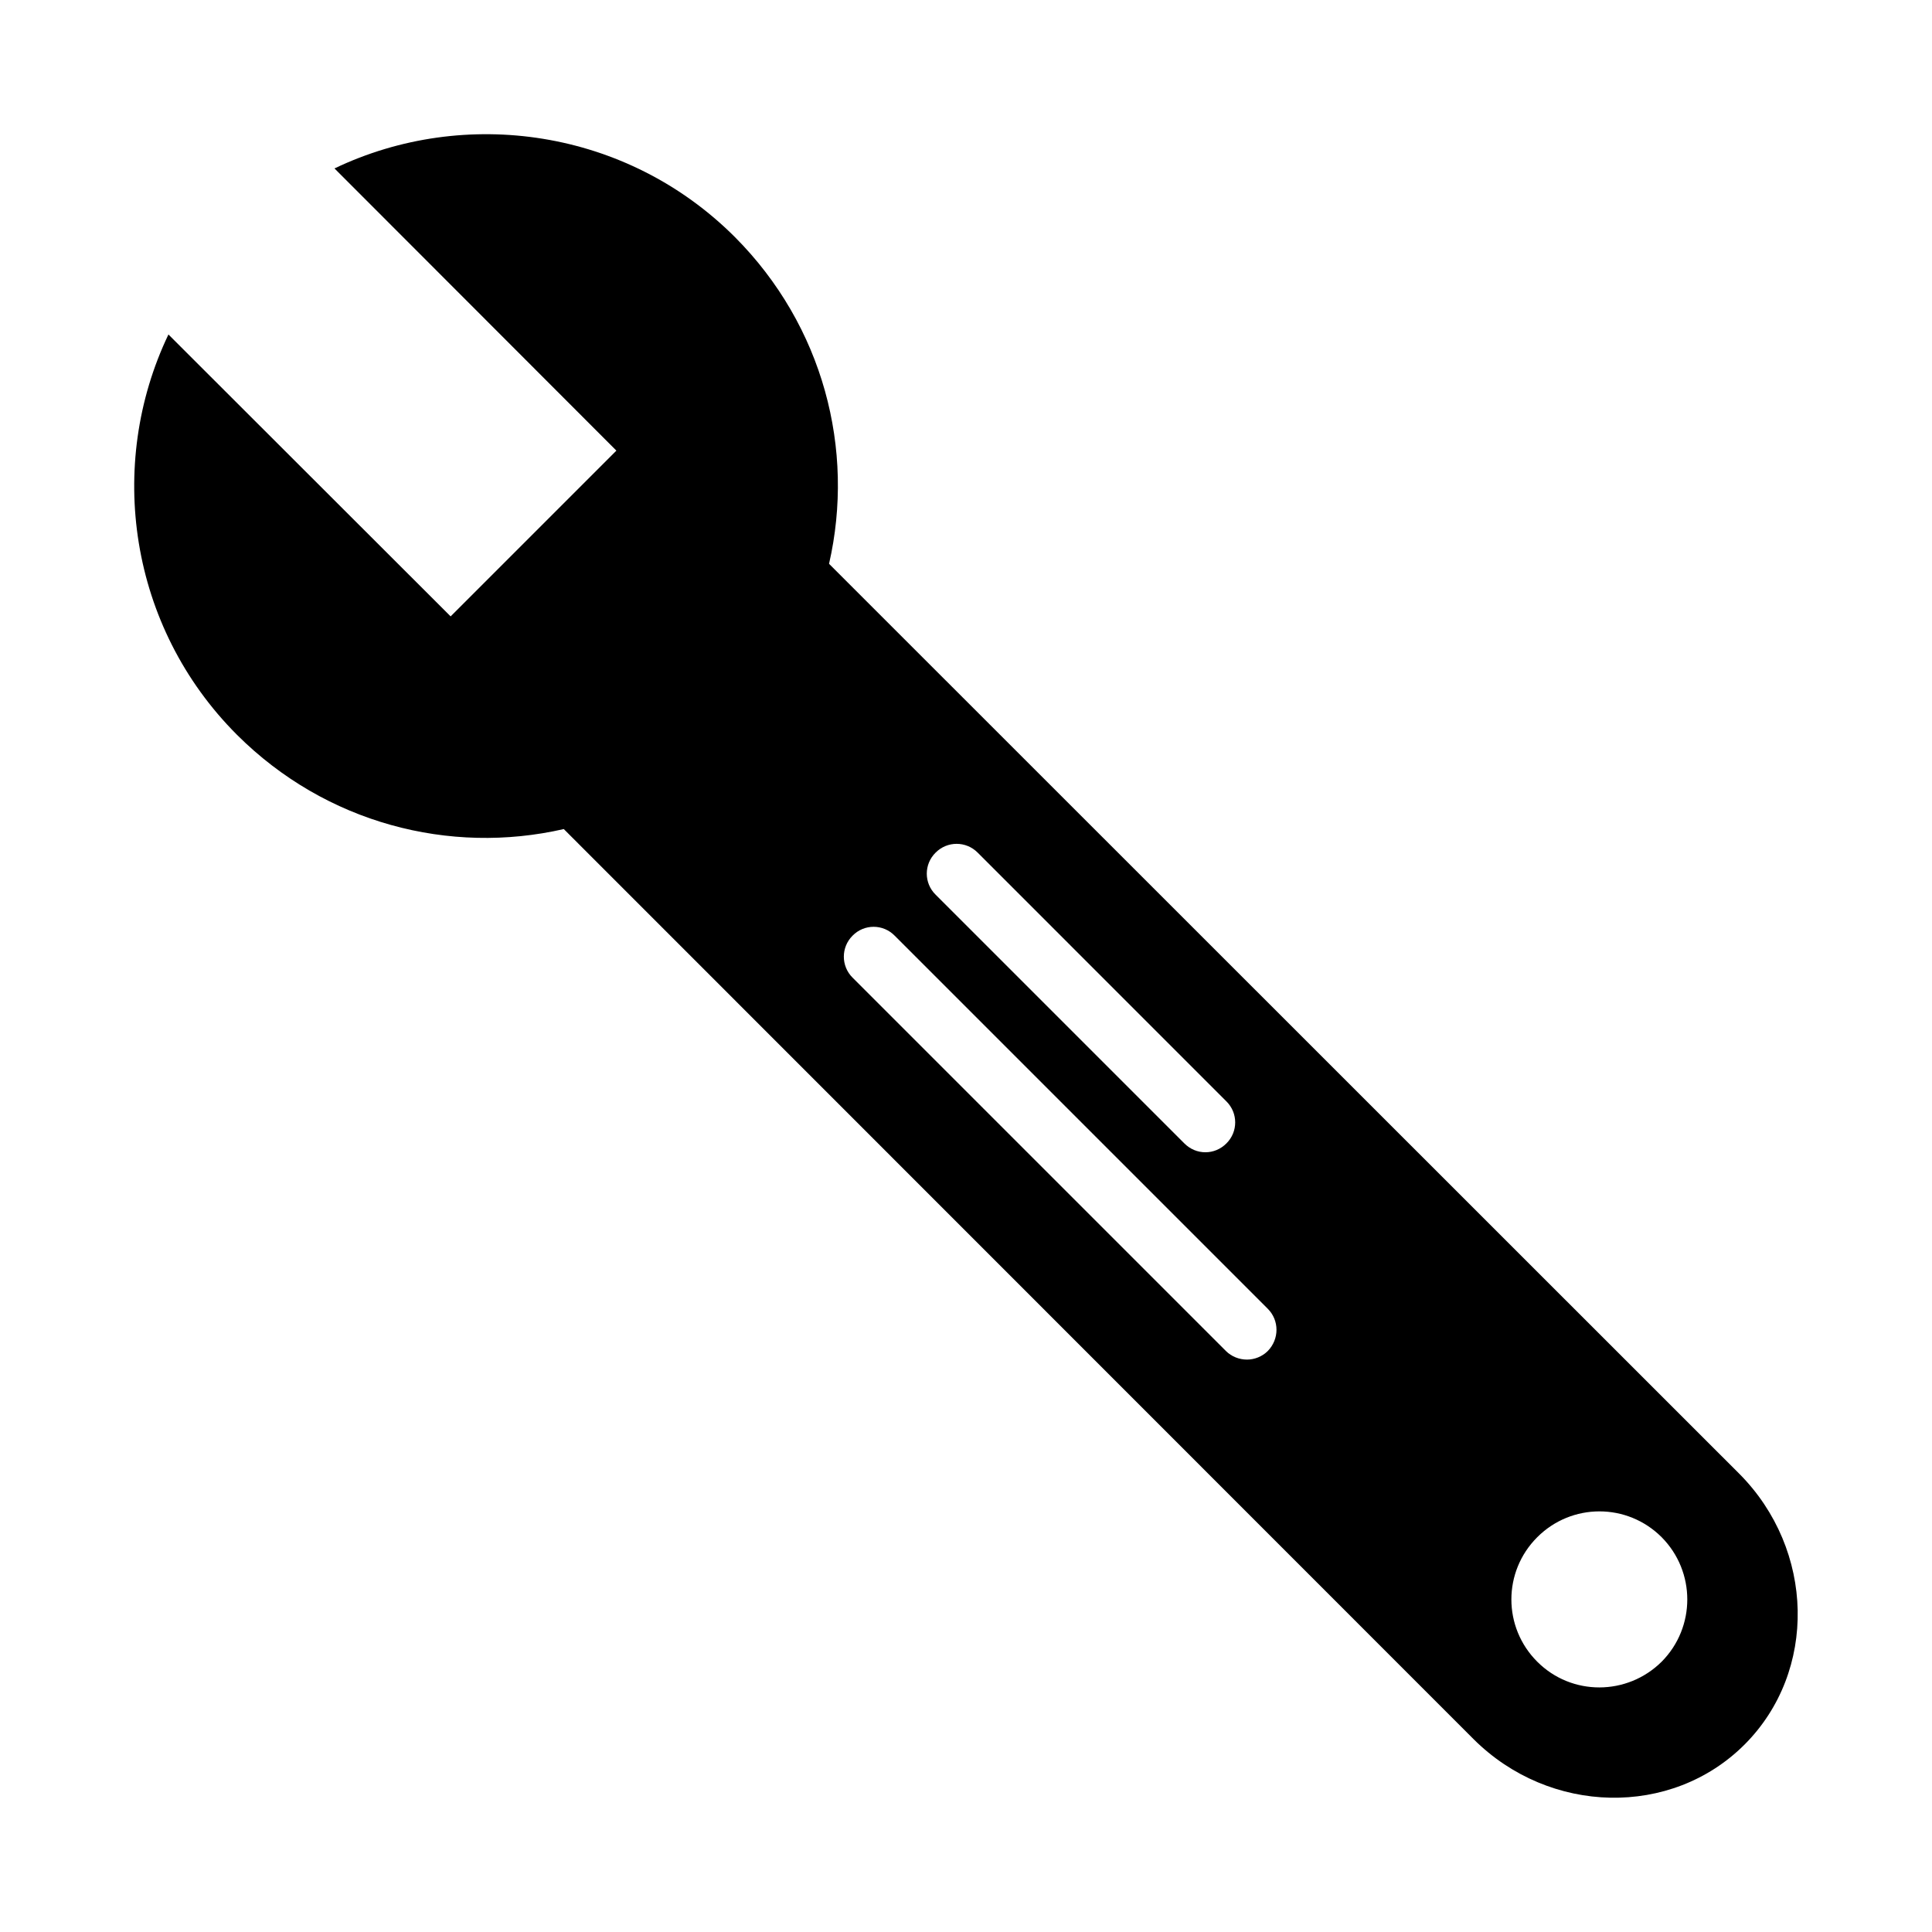 <?xml version="1.0" encoding="UTF-8"?>
<!-- Uploaded to: SVG Repo, www.svgrepo.com, Generator: SVG Repo Mixer Tools -->
<svg fill="#000000" width="800px" height="800px" version="1.1" viewBox="144 144 512 512" xmlns="http://www.w3.org/2000/svg">
 <path d="m293.41 363.71 241.12 241.2c20.16 20.074 52.426 20.781 71.793 1.418 19.363-19.363 18.656-51.641-1.418-71.793l-241.2-241.12c6.926-30.23-1.496-63.055-24.953-86.594-28.652-28.652-71.559-34.715-106.11-18.184l74.707 74.785-43.926 43.926-74.785-74.707c-16.531 34.559-10.469 77.461 18.184 106.11 23.535 23.461 56.363 31.887 86.59 24.957zm257.97 187.67c9.125-9.133 23.844-9.133 32.977 0 9.055 9.133 9.055 23.852 0 32.984-9.133 9.055-23.852 9.133-32.977 0-9.133-9.133-9.133-23.855 0-32.984zm-159.41-181.45c3.07-3.07 8.031-3.07 11.098 0l65.961 65.969c3.078 3.07 3.078 8.031 0 11.098-1.566 1.574-3.535 2.363-5.59 2.363-2.047 0-4.016-0.789-5.59-2.363l-65.891-65.891c-3.137-3.066-3.137-8.105 0.012-11.176zm-22.043 22.043c3.07-3.148 8.109-3.148 11.18 0l98.871 98.871c3.07 3.07 3.07 8.031 0 11.18-1.496 1.496-3.543 2.281-5.512 2.281-2.047 0-4.094-0.789-5.59-2.281l-98.949-98.949c-3.07-3.07-3.07-8.031 0-11.102z"/>
</svg>